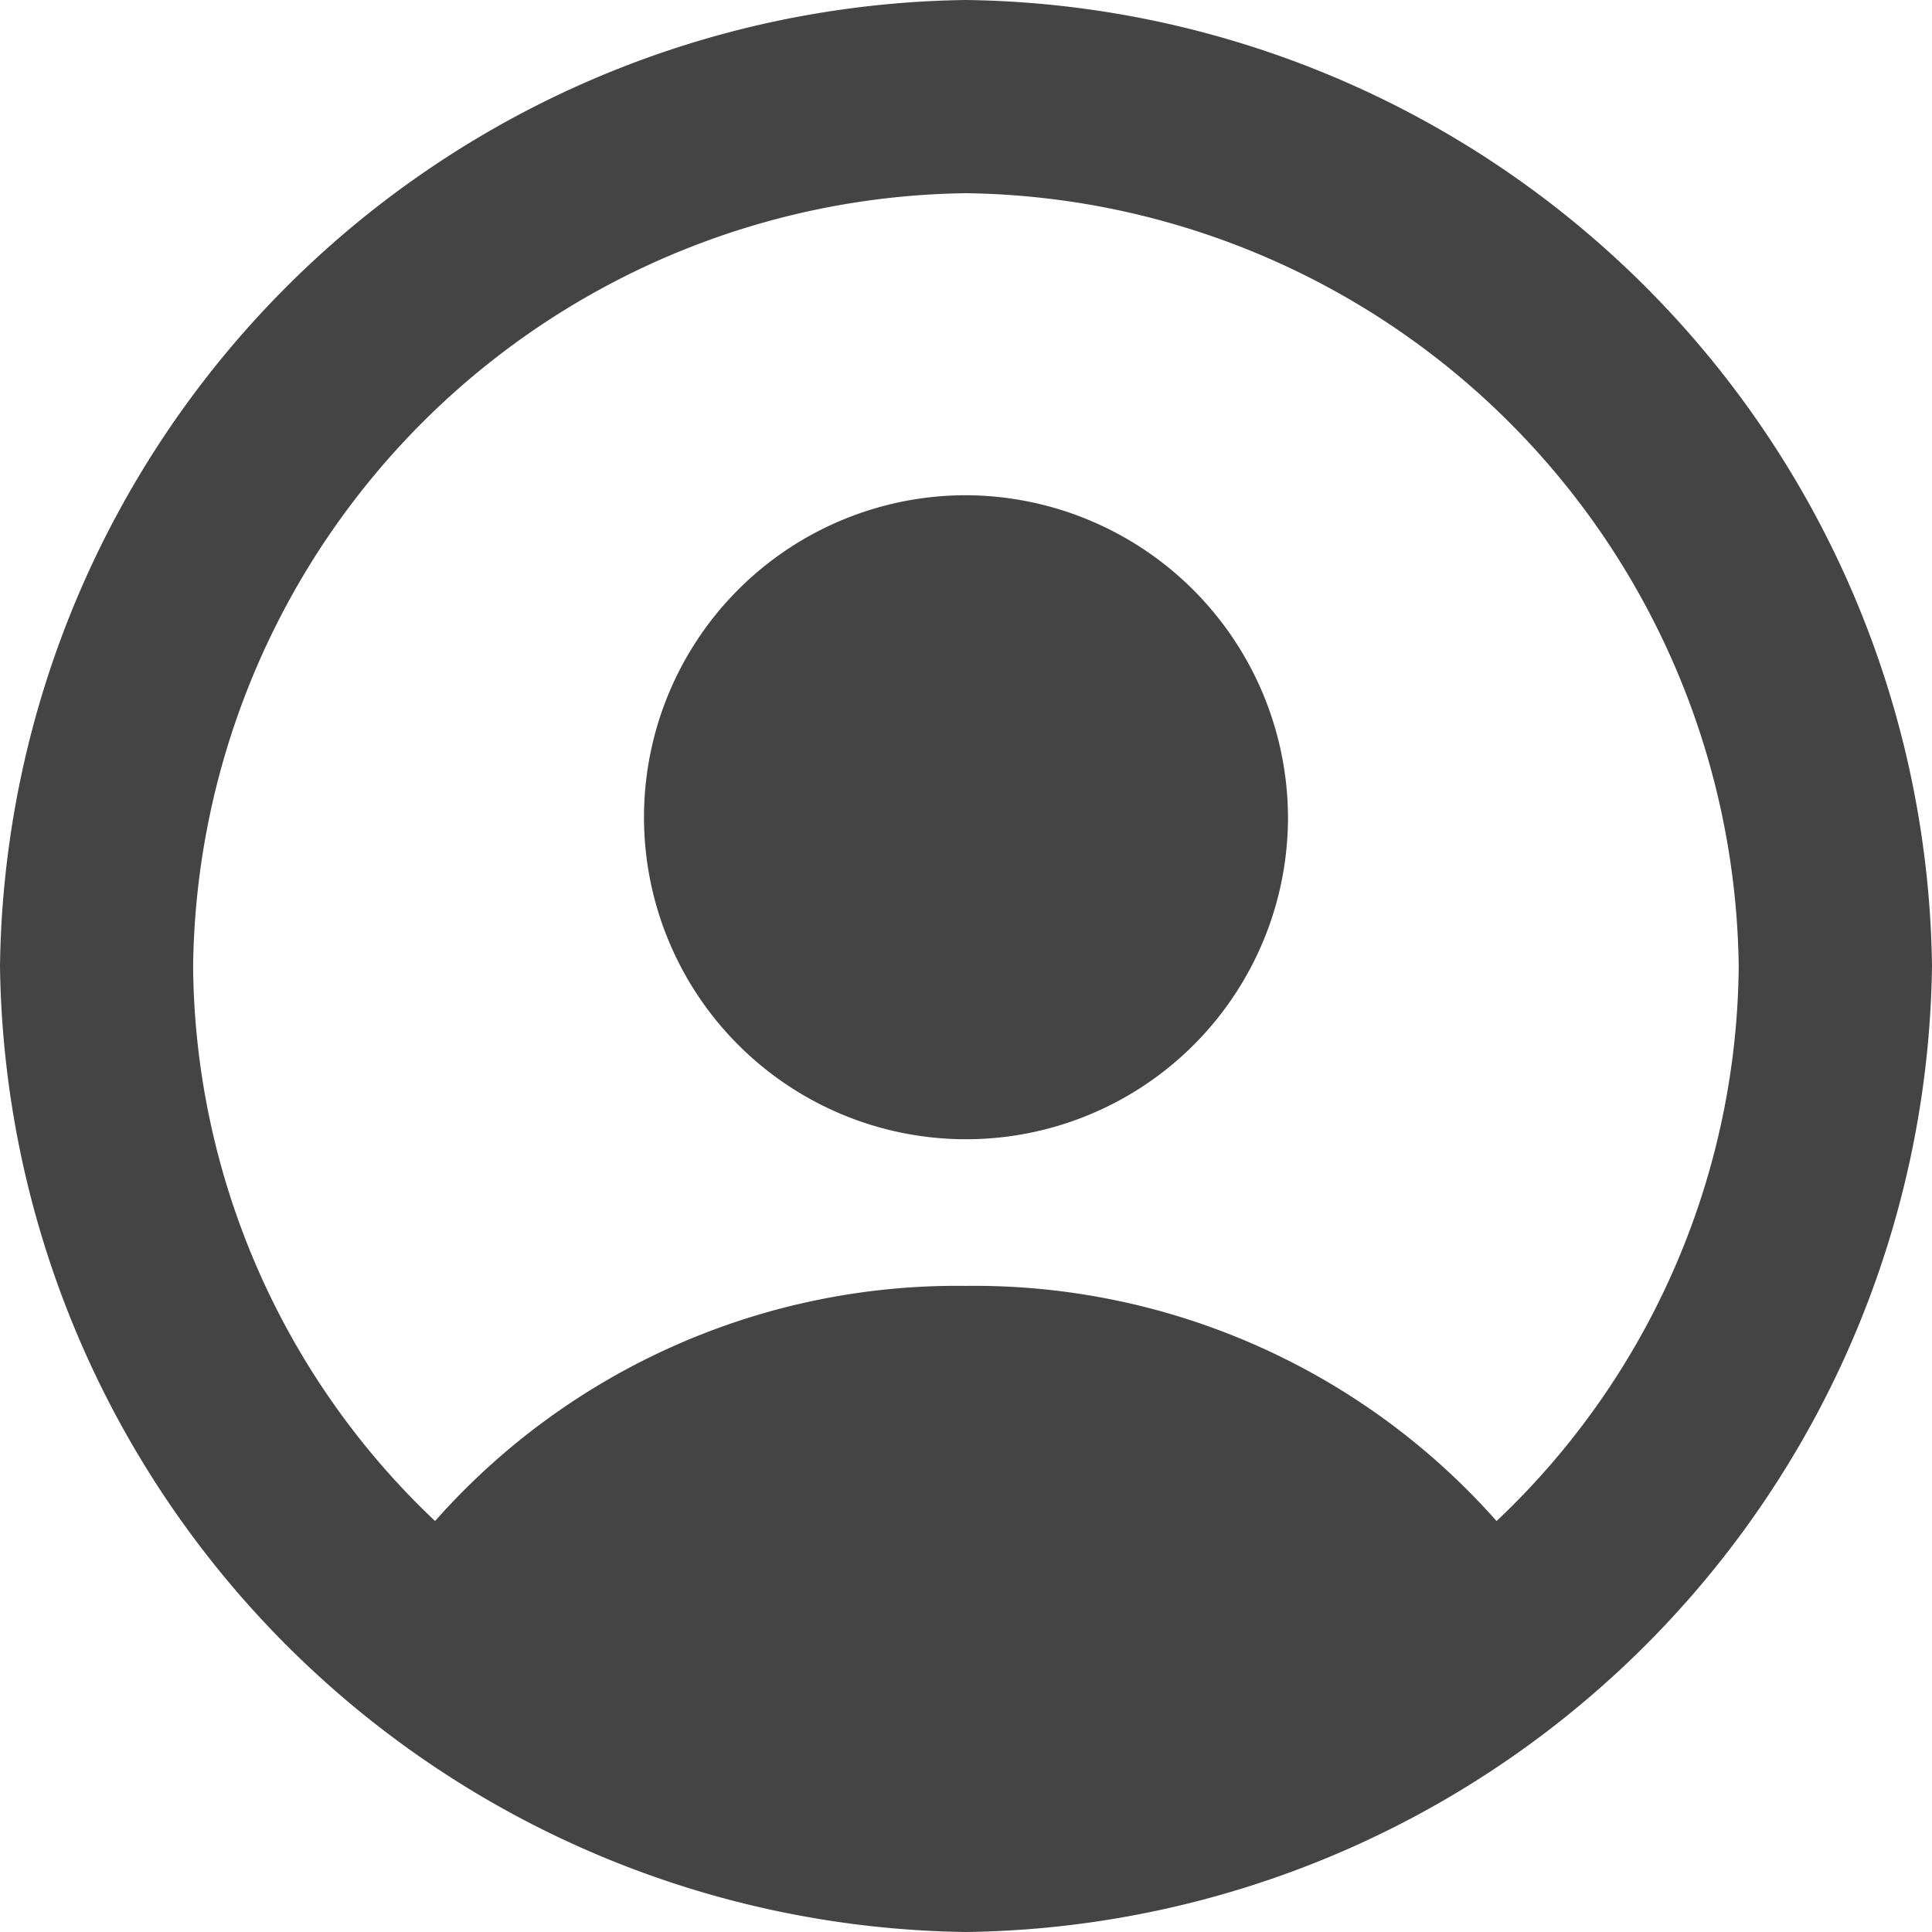 <svg xmlns="http://www.w3.org/2000/svg" viewBox="0 0 21 21"><defs><style>.a{fill:#444;}</style></defs><path class="a" d="M11.833,1.333a10.64,10.64,0,0,0-10.5,10.5,10.64,10.64,0,0,0,10.5,10.5,10.64,10.64,0,0,0,10.5-10.5,10.64,10.64,0,0,0-10.5-10.5ZM17.6,17.866a7.581,7.581,0,0,0-5.769-2.556,7.573,7.573,0,0,0-5.769,2.556,8.386,8.386,0,0,1-2.63-6.033,8.511,8.511,0,0,1,8.4-8.4,8.511,8.511,0,0,1,8.4,8.4A8.386,8.386,0,0,1,17.6,17.866Z" transform="translate(-1.333 -1.333)"/><path class="a" d="M9.17,4.667a3.5,3.5,0,1,0,3.5,3.5A3.514,3.514,0,0,0,9.17,4.667Z" transform="translate(1.33 0.716)"/></svg>